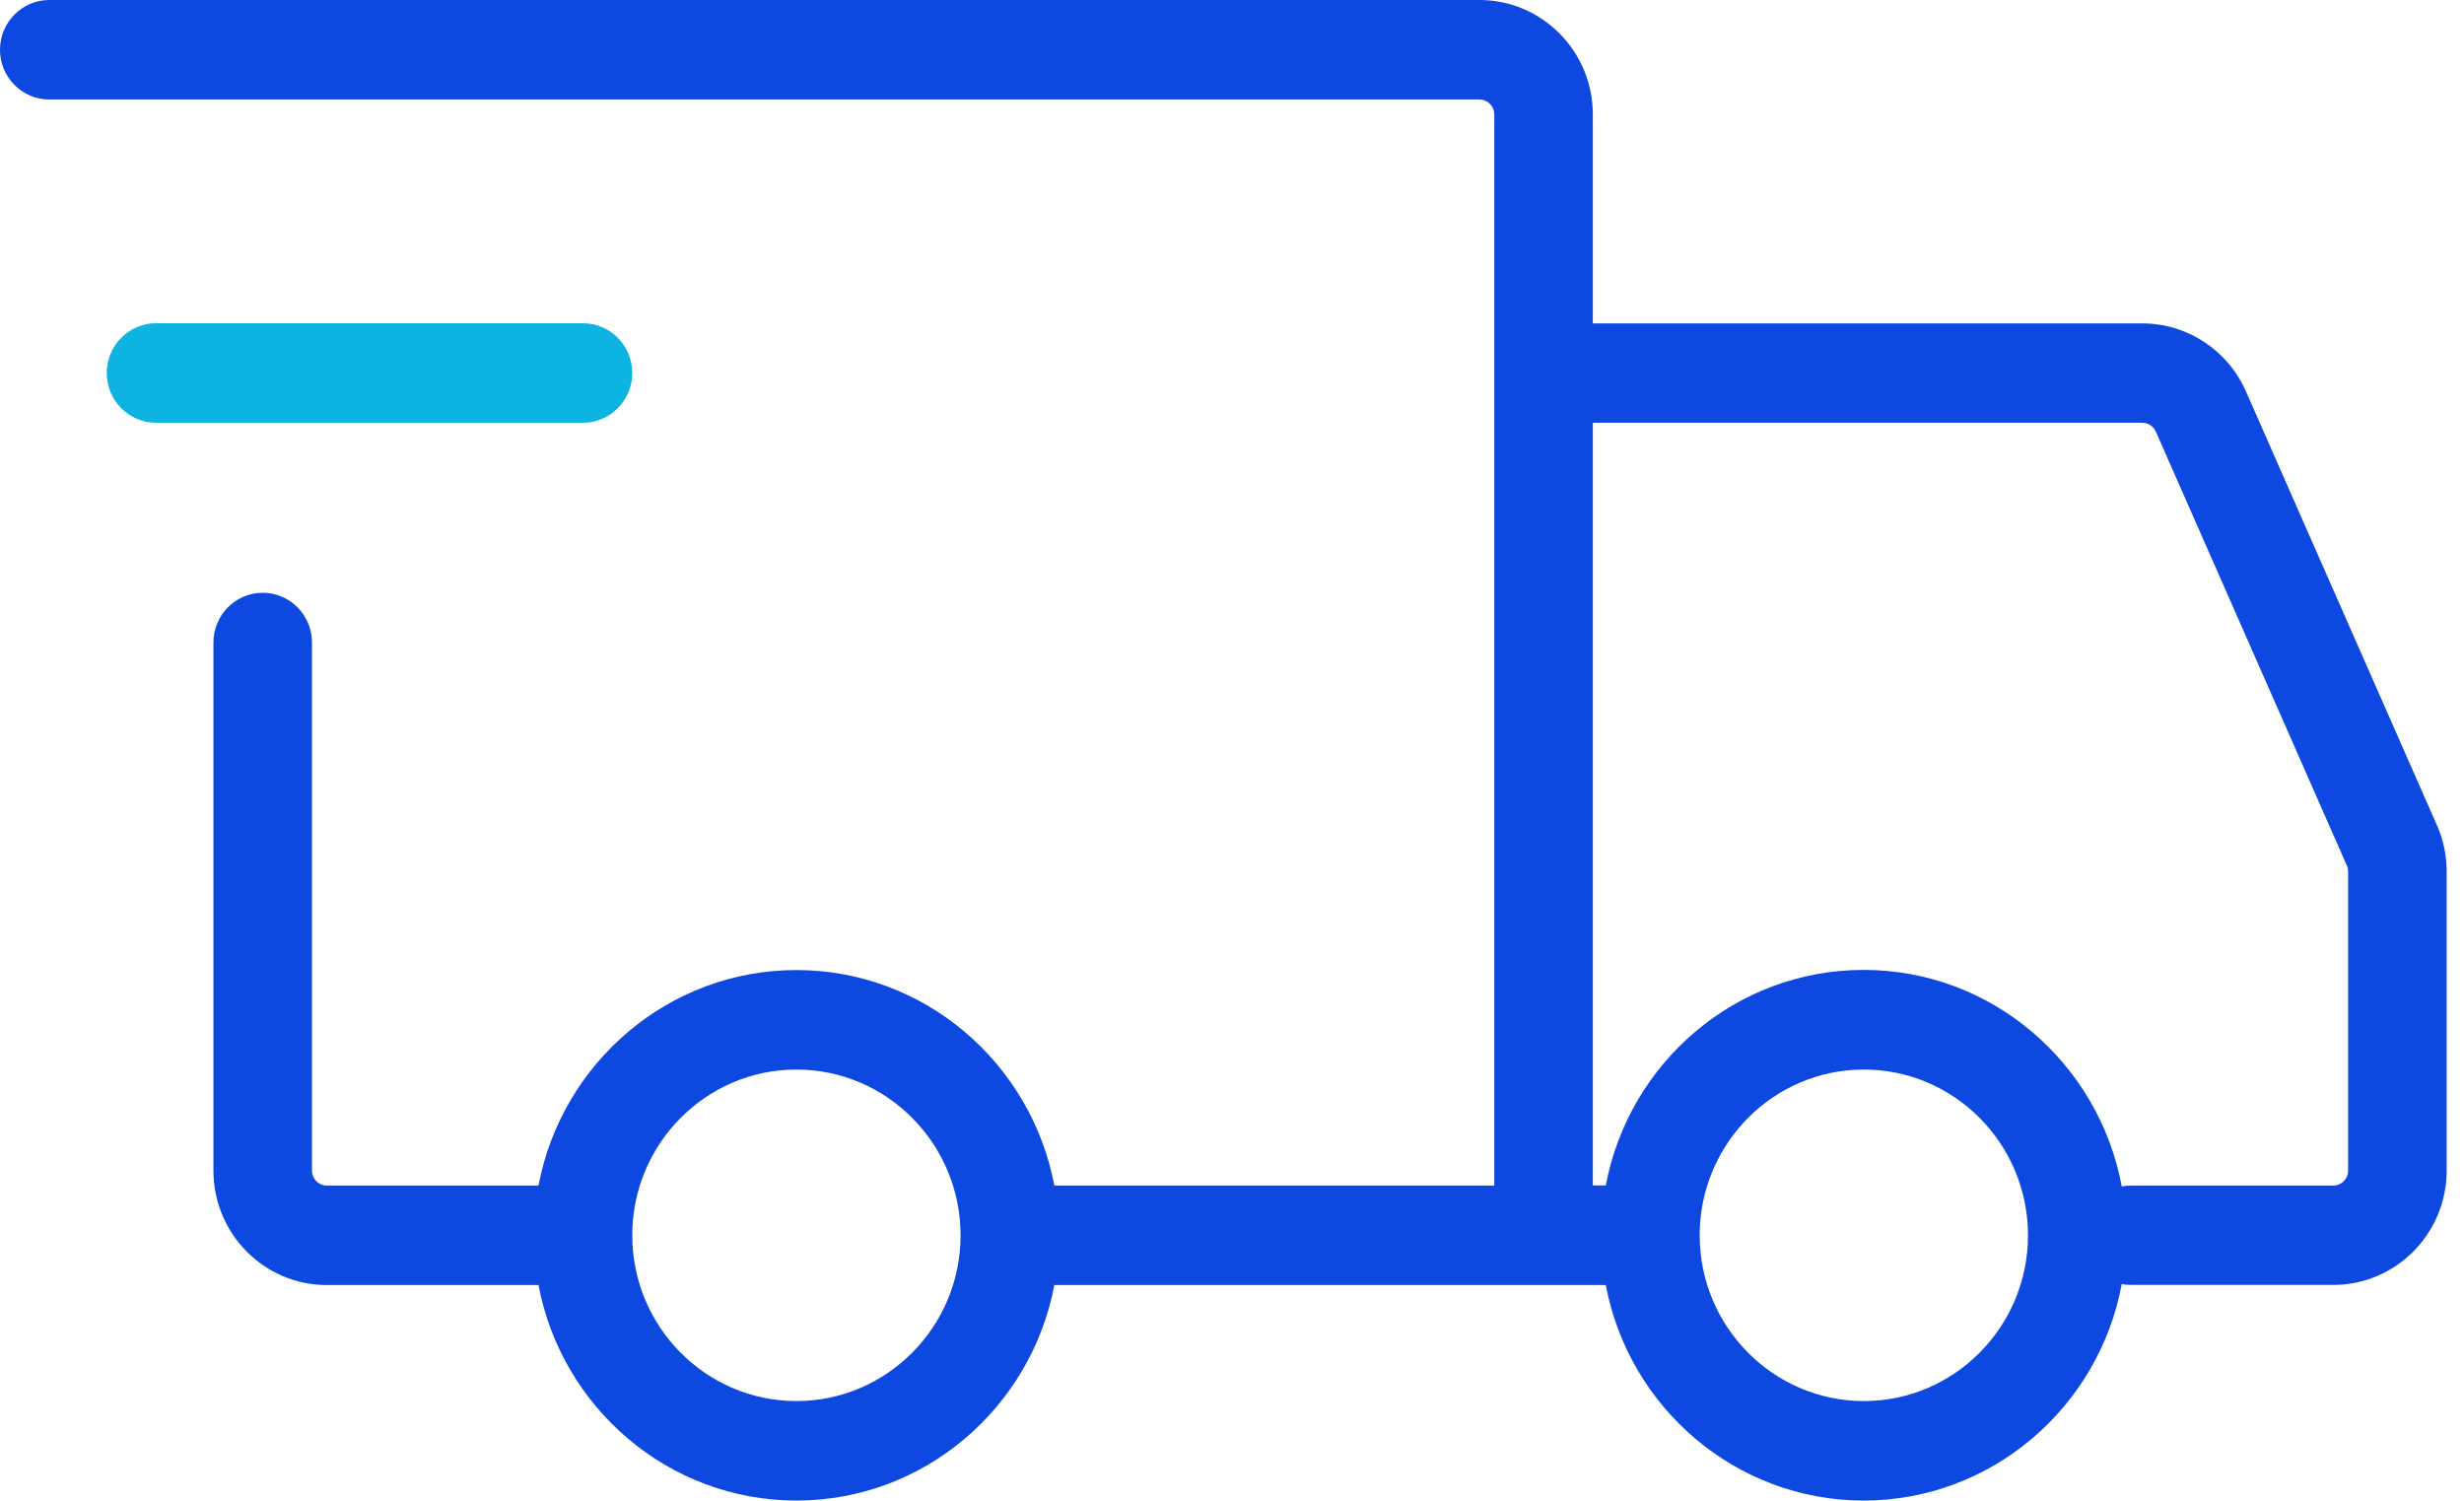 <svg width="133" height="81" viewBox="0 0 133 81" fill="none" xmlns="http://www.w3.org/2000/svg">
<path d="M31.469 22.82H8.42C6.954 22.82 5.761 21.616 5.761 20.135C5.761 18.654 6.954 17.449 8.42 17.449H31.469C32.935 17.449 34.128 18.654 34.128 20.135C34.128 21.616 32.935 22.82 31.469 22.82Z" fill="#0DB3E1"/>
<path d="M131.541 44.551L121.229 21.125C120.249 18.899 118.052 17.457 115.636 17.457H85.977V6.177C85.977 2.77 83.233 0 79.859 0H2.66C1.193 0 0 1.205 0 2.686C0 4.167 1.193 5.371 2.66 5.371H79.859C80.3 5.371 80.657 5.732 80.657 6.177V63.996H56.91C55.664 57.381 49.896 52.363 42.988 52.363C36.081 52.363 30.313 57.381 29.067 63.996H17.638C17.197 63.996 16.84 63.635 16.84 63.19V34.684C16.84 33.203 15.647 31.998 14.18 31.998C12.713 31.998 11.52 33.203 11.52 34.684V63.19C11.52 66.597 14.264 69.367 17.638 69.367H29.067C30.313 75.982 36.081 81 42.988 81C49.896 81 55.664 75.982 56.91 69.367H86.676C87.922 75.982 93.69 81 100.597 81C107.505 81 113.295 75.959 114.526 69.314C114.678 69.344 114.838 69.359 114.998 69.359H125.948C129.322 69.359 132.065 66.589 132.065 63.182V47.053C132.065 46.186 131.89 45.342 131.541 44.544V44.551ZM42.988 75.629C38.102 75.629 34.128 71.615 34.128 66.681C34.128 61.748 38.102 57.734 42.988 57.734C47.874 57.734 51.849 61.748 51.849 66.681C51.849 71.615 47.874 75.629 42.988 75.629ZM100.605 75.629C95.719 75.629 91.744 71.615 91.744 66.681C91.744 61.748 95.719 57.734 100.605 57.734C105.491 57.734 109.465 61.748 109.465 66.681C109.465 71.615 105.491 75.629 100.605 75.629ZM126.746 63.19C126.746 63.635 126.389 63.996 125.948 63.996H114.998C114.838 63.996 114.678 64.019 114.526 64.042C113.295 57.404 107.52 52.355 100.597 52.355C93.674 52.355 87.922 57.374 86.676 63.988H85.977V22.821H115.636C115.947 22.821 116.236 23.005 116.365 23.296L126.677 46.723C126.723 46.831 126.746 46.938 126.746 47.053V63.182V63.19Z" fill="#0D49E1"/>
</svg>
